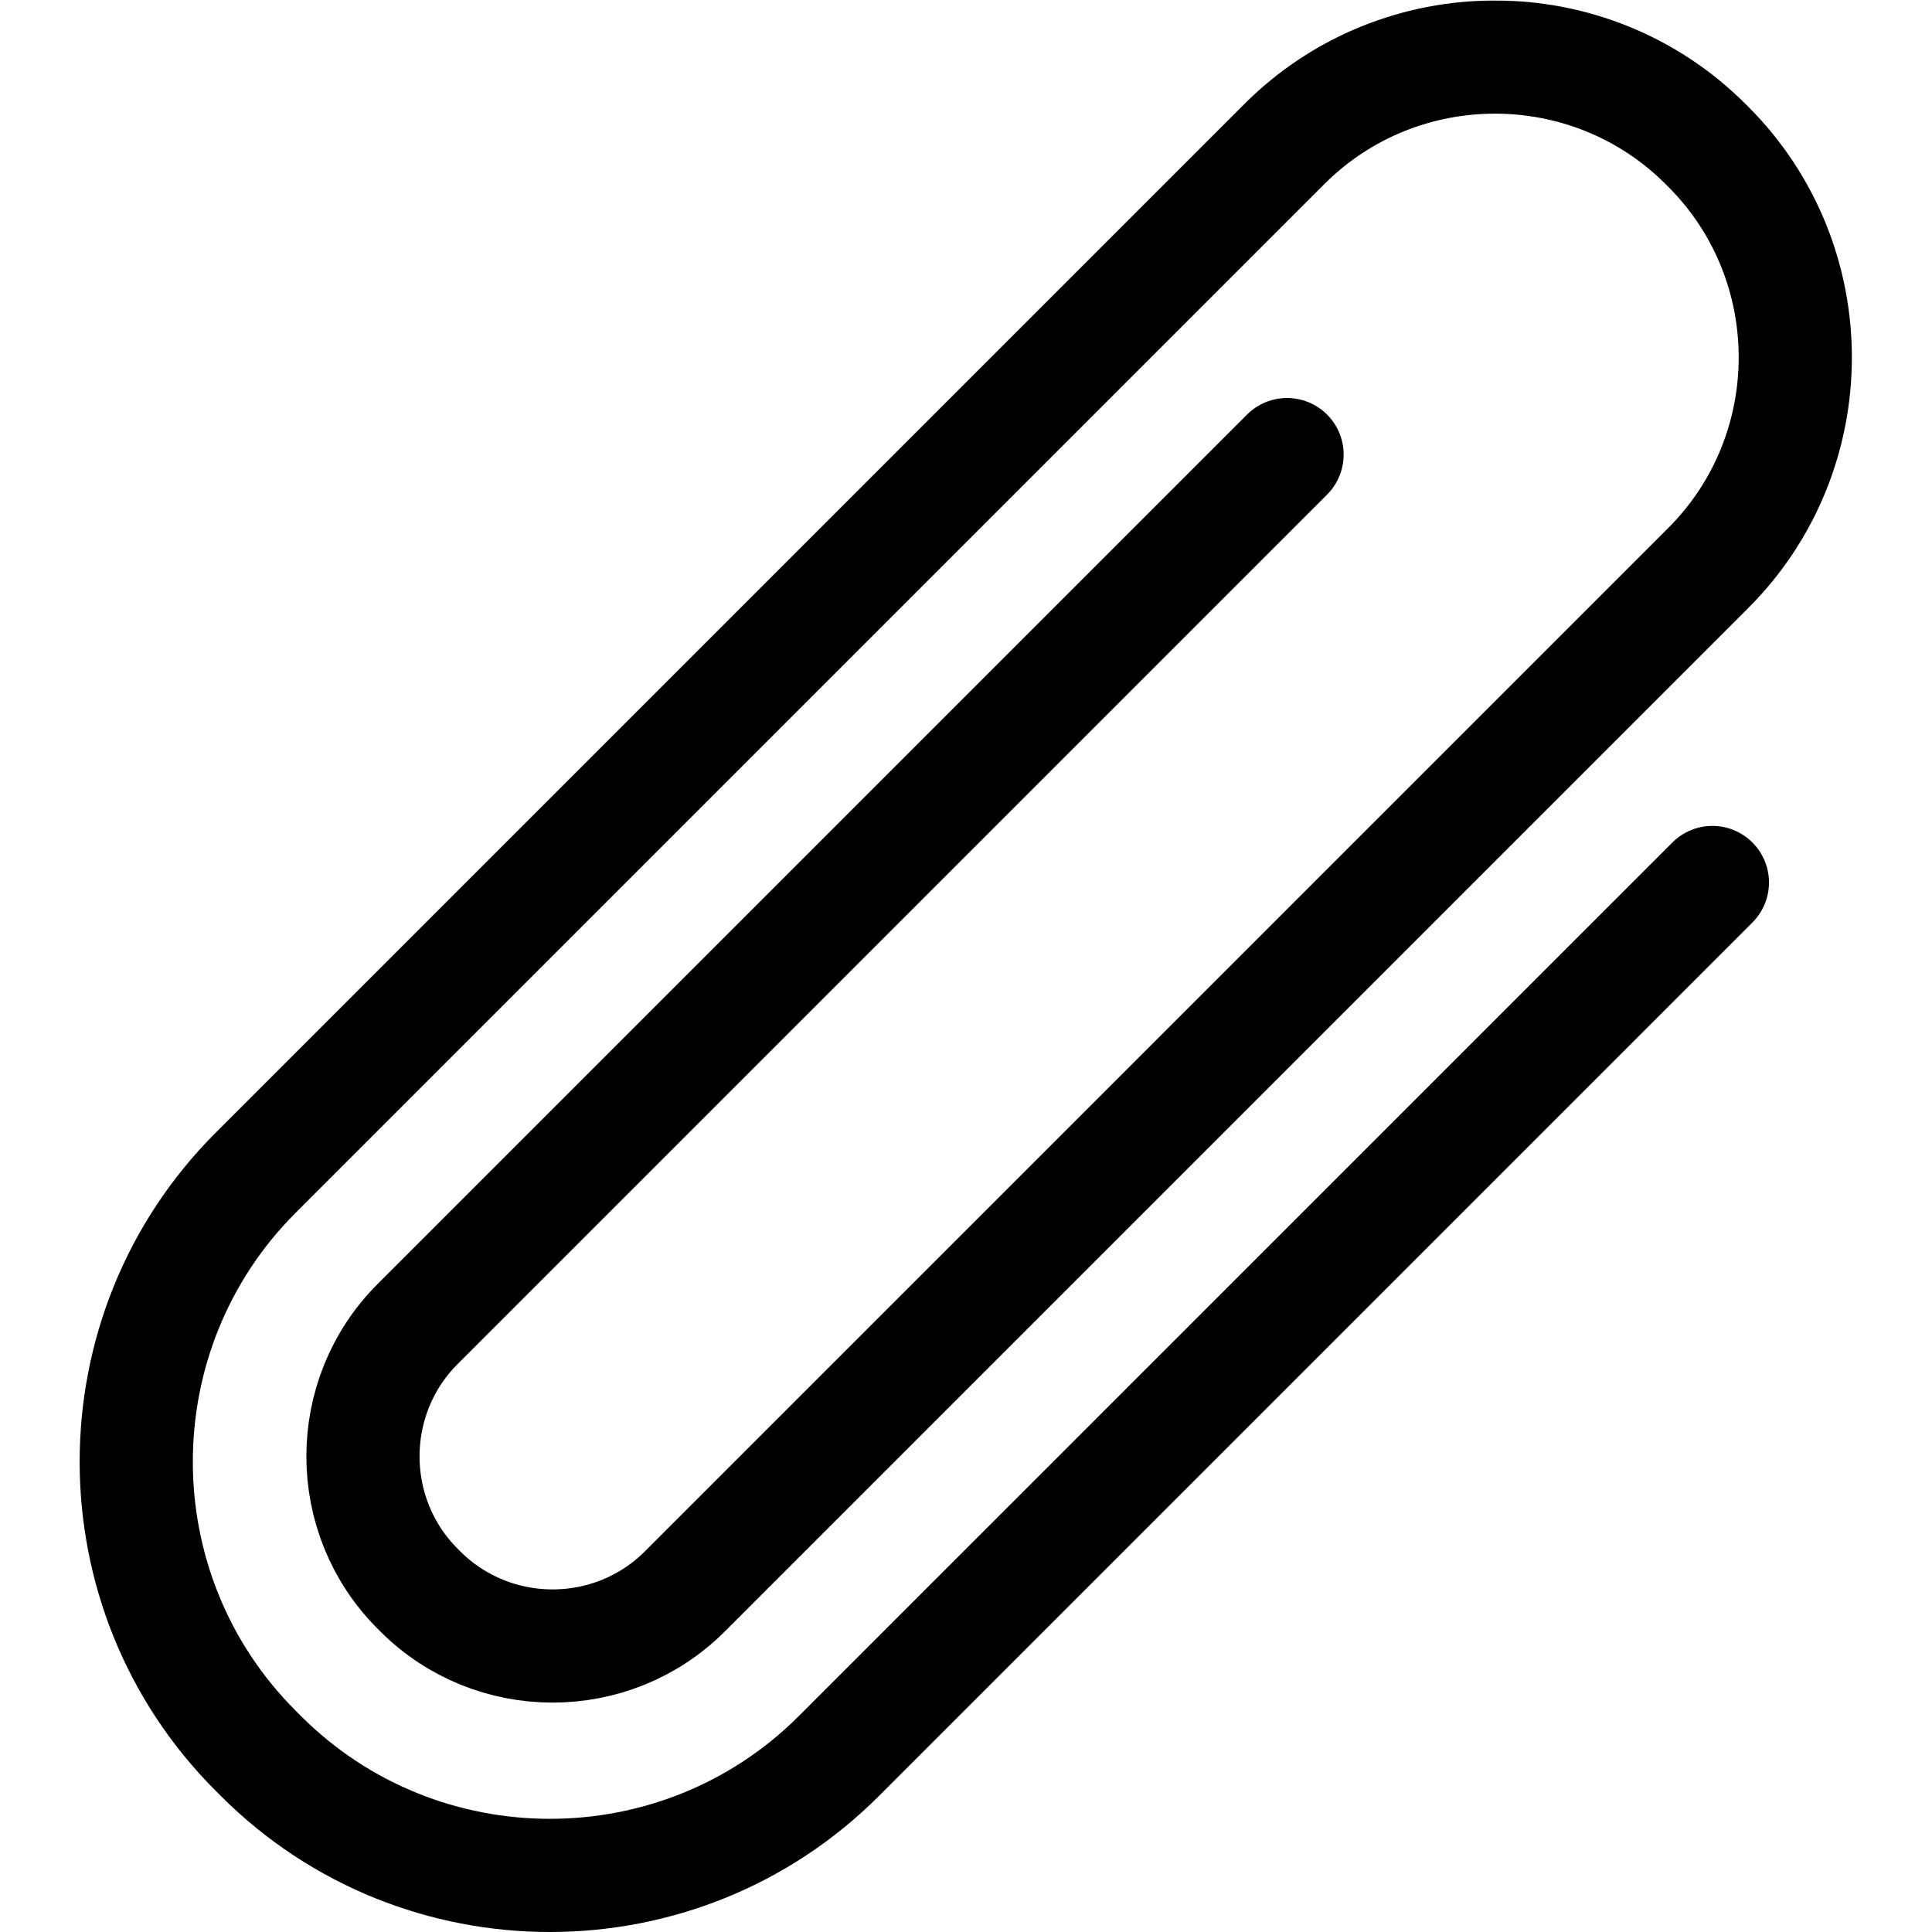 <?xml version="1.0" encoding="UTF-8" standalone="no"?>
<!-- Created with Inkscape (http://www.inkscape.org/) -->
<svg xmlns="http://www.w3.org/2000/svg" xmlns:svg="http://www.w3.org/2000/svg" version="1.1" id="svg1218" width="682.667" height="682.667" viewBox="0 0 682.667 682.667">
  <defs id="defs1222">
    <clipPath clipPathUnits="userSpaceOnUse" id="clipPath1232">
      <path d="M 0,512 H 512 V 0 H 0 Z" id="path1230"/>
    </clipPath>
  </defs>
  <mask id="custom"><rect id="bg" x="0" y="0" width="100%" height="100%" fill="white"/><g transform="matrix(1.333,0,0,-1.333,0,682.667)"/></mask><g mask="url(#custom)"><g id="g1224" transform="matrix(1.333,0,0,-1.333,0,682.667)">
    <g id="g1226">
      <g id="g1228" clip-path="url(#clipPath1232)">
        <g id="g1234" transform="translate(453.916,278.199)">
          <path d="m 0,0 -231.562,-231.562 c -42.183,-42.183 -110.993,-42.182 -153.175,0 l -1.427,1.428 c -42.183,42.182 -42.183,110.992 0,153.175 l 272.697,272.697 c 30.751,30.751 80.911,30.751 111.662,0 l 0.711,-0.711 c 30.75,-30.75 30.75,-80.911 0,-111.661 l -271.273,-271.273 c -19.318,-19.318 -50.841,-19.307 -70.148,0 l -0.711,0.711 c -19.306,19.306 -19.306,50.842 0,70.148 l 230.478,230.478" style="fill:none;stroke:#000000;stroke-width:30;stroke-linecap:round;stroke-linejoin:round;stroke-miterlimit:22.926;stroke-dasharray:none;stroke-opacity:1" id="path1236"/>
        </g>
      </g>
    </g>
  </g></g>
</svg>

